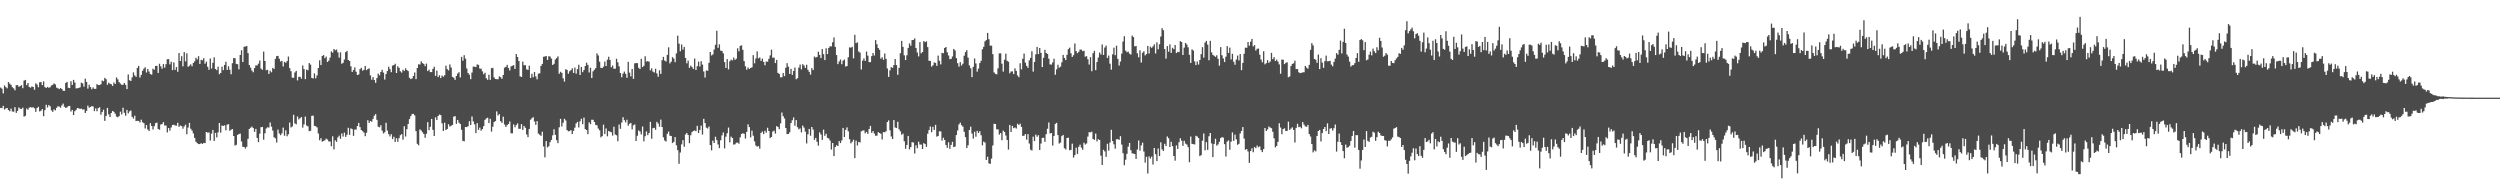 <?xml version="1.0" encoding="UTF-8"?>
<svg xmlns="http://www.w3.org/2000/svg" width="1920" height="150">
  <path d="M0 67.223h1v15.665H0zM1 68.115h1v14.961H1zM2 71.710h1v9.592H2zM3 65.613h1v18.495H3zM4 66.846h1v16.426H4zM5 67.832h1v15.136H5zM6 63.016h1v21.516H6zM7 64.265h1v21.177H7zM8 65.163h1v18.252H8zM9 66.959h1v18.647H9zM10 67.846h1v18.001H10zM11 69.345h1v12.981H11zM12 65.418h1v21.288H12zM13 65.314h1v19.883H13zM14 66.650h1v15.927H14zM15 66.128h1v17.318H15zM16 65.399h1v18.371H16zM17 67.735h1v14.942H17zM18 61.885h1v27.701H18zM19 61.368h1v27.551H19zM20 65.377h1v17.972H20zM21 63.758h1v20.504H21zM22 66.820h1v15.849H22zM23 67.349h1v14.879H23zM24 66.360h1v16.354H24zM25 66.825h1v15.536H25zM26 68.938h1v14.249H26zM27 64.008h1v21.929H27zM28 64.930h1v18.068H28zM29 67.024h1v15.008H29zM30 63.177h1v22.426H30zM31 63.026h1v22.018H31zM32 65.327h1v18.454H32zM33 62.491h1v26.744H33zM34 66.867h1v17.728H34zM35 67.585h1v12.911H35zM36 66.712h1v15.859H36zM37 67.380h1v13.299H37zM38 67.031h1v14.613H38zM39 65.659h1v19.081H39zM40 65.134h1v20.768H40zM41 64.067h1v19.944H41zM42 64.825h1v19.940H42zM43 67.302h1v15.475H43zM44 67.764h1v13.843H44zM45 68.451h1v13.485H45zM46 67.584h1v15.083H46zM47 68.336h1v12.613H47zM48 69.661h1v9.929H48zM49 69.788h1v12.163H49zM50 63.691h1v19.226H50zM51 62.870h1v19.552H51zM52 67.374h1v14.130H52zM53 67.627h1v13.744H53zM54 62.411h1v23.237H54zM55 65.244h1v19.165H55zM56 61.361h1v27.011H56zM57 63.382h1v22.028H57zM58 67.885h1v16.437H58zM59 67.789h1v15.142H59zM60 67.560h1v15.638H60zM61 67.013h1v16.637H61zM62 63.477h1v19.954H62zM63 64.045h1v20.140H63zM64 66.529h1v17.419H64zM65 60.411h1v26.398H65zM66 62.903h1v22.242H66zM67 68.040h1v13.074H67zM68 65.060h1v17.662H68zM69 66.905h1v15.232H69zM70 68.535h1v12.951H70zM71 67.134h1v14.633H71zM72 68.266h1v17.081H72zM73 68.257h1v14.993H73zM74 64.593h1v20.875H74zM75 65.343h1v17.720H75zM76 65.346h1v17.022H76zM77 64.703h1v23.402H77zM78 61.823h1v24.223H78zM79 62.411h1v21.879H79zM80 59.812h1v33.003H80zM81 60.837h1v28.197H81zM82 65.053h1v17.844H82zM83 63.474h1v24.351H83zM84 64.351h1v25.487H84zM85 64.719h1v22.065H85zM86 66.020h1v19.190H86zM87 63.323h1v22.570H87zM88 64.505h1v22.852H88zM89 59.453h1v30.097H89zM90 60.905h1v29.143H90zM91 63.068h1v26.138H91zM92 64.194h1v21.566H92zM93 65.187h1v22.683H93zM94 65.120h1v17.603H94zM95 63.715h1v22.898H95zM96 65.114h1v23.766H96zM97 68.438h1v15.915H97zM98 57.212h1v29.874H98zM99 61.582h1v23.953H99zM100 62.138h1v22.752H100zM101 59.451h1v30.316H101zM102 55.619h1v35.467H102zM103 57.961h1v30.945H103zM104 58.959h1v34.032H104zM105 52.176h1v40.622H105zM106 50.637h1v42.239H106zM107 59.562h1v34.475H107zM108 57.489h1v34.401H108zM109 54.366h1v39.533H109zM110 52.749h1v41.882H110zM111 51.653h1v47.029H111zM112 55.693h1v40.368H112zM113 52.992h1v46.416H113zM114 54.931h1v45.696H114zM115 56.894h1v37.725H115zM116 57.345h1v39.421H116zM117 52.794h1v46.633H117zM118 53.553h1v43.438H118zM119 50.644h1v43.963H119zM120 50.517h1v43.642H120zM121 55.994h1v43.089H121zM122 48.954h1v50.700H122zM123 50.928h1v44.736H123zM124 52.769h1v42.506H124zM125 49.213h1v44.570H125zM126 51.962h1v44.455H126zM127 49.314h1v47.095H127zM128 45.480h1v56.264H128zM129 45.418h1v52.866H129zM130 49.431h1v50.885H130zM131 47.421h1v50.466H131zM132 53.856h1v42.167H132zM133 47.940h1v47.839H133zM134 53.668h1v42.705H134zM135 51.517h1v44.978H135zM136 55.099h1v39.221H136zM137 40.756h1v56.666H137zM138 46.855h1v49.501H138zM139 43.165h1v53.723H139zM140 50.929h1v47.872H140zM141 40.049h1v57.025H141zM142 47.084h1v48.642H142zM143 40.968h1v62.164H143zM144 51.287h1v46.653H144zM145 50.466h1v43.918H145zM146 49.431h1v49.427H146zM147 50.892h1v49.414H147zM148 48.349h1v54.085H148zM149 47.089h1v58.785H149zM150 44.400h1v64.435H150zM151 45.631h1v64.277H151zM152 43.143h1v67.551H152zM153 49.103h1v61.483H153zM154 45.947h1v63.996H154zM155 46.356h1v64.220H155zM156 44.681h1v65.026H156zM157 48.969h1v60.934H157zM158 47.359h1v54.035H158zM159 51.263h1v50.604H159zM160 53.655h1v48.087H160zM161 44.950h1v62.960H161zM162 52.617h1v49.989H162zM163 48.206h1v51.592H163zM164 44.026h1v64.233H164zM165 53.006h1v49.030H165zM166 53.884h1v51.658H166zM167 51.181h1v50.434H167zM168 57.002h1v37.483H168zM169 56.006h1v45.906H169zM170 51.213h1v45.219H170zM171 53.872h1v42.867H171zM172 49.848h1v46.400H172zM173 47.396h1v52.661H173zM174 53.711h1v42.009H174zM175 50.904h1v44.467H175zM176 53.577h1v46.875H176zM177 57.059h1v42.519H177zM178 48.541h1v50.575H178zM179 44.523h1v59.928H179zM180 44.744h1v67.051H180zM181 49.082h1v62.145H181zM182 49.375h1v54.232H182zM183 53.238h1v49.740H183zM184 42.221h1v60.393H184zM185 38.610h1v70.053H185zM186 47.644h1v65.108H186zM187 35.902h1v76.992H187zM188 35.720h1v78.331H188zM189 35.340h1v77.419H189zM190 40.823h1v65.819H190zM191 49.946h1v49.052H191zM192 51.909h1v46.204H192zM193 54.236h1v43.017H193zM194 55.514h1v42.819H194zM195 52.324h1v48.935H195zM196 50.250h1v48.795H196zM197 50.297h1v55.645H197zM198 48.900h1v60.237H198zM199 46.503h1v56.161H199zM200 52.704h1v45.009H200zM201 53.600h1v43.909H201zM202 39.615h1v67.687H202zM203 46.857h1v55.510H203zM204 53.894h1v44.779H204zM205 53.588h1v44.155H205zM206 56.779h1v41.228H206zM207 54.349h1v39.717H207zM208 55.539h1v41.749H208zM209 52.143h1v48.164H209zM210 52.955h1v52.477H210zM211 45.220h1v61.034H211zM212 43.112h1v66.331H212zM213 42.921h1v56.637H213zM214 45.124h1v57.454H214zM215 47.232h1v56.589H215zM216 46.752h1v55.647H216zM217 51.036h1v46.956H217zM218 47.539h1v56.696H218zM219 48.210h1v51.860H219zM220 46.910h1v57.744H220zM221 43.436h1v59.664H221zM222 52.326h1v41.795H222zM223 54.690h1v43.180H223zM224 59.674h1v37.438H224zM225 59.728h1v28.459H225zM226 55.649h1v39.139H226zM227 54.434h1v41.034H227zM228 61.726h1v27.744H228zM229 59.004h1v32.675H229zM230 59.033h1v31.759H230zM231 60.435h1v29.458H231zM232 50.261h1v47.734H232zM233 53.086h1v42.470H233zM234 60.796h1v28.778H234zM235 53.515h1v42.906H235zM236 53.984h1v43.110H236zM237 48.411h1v52.353H237zM238 49.634h1v50.845H238zM239 59.839h1v29.156H239zM240 60.271h1v28.519H240zM241 56.384h1v40.270H241zM242 60.174h1v36.785H242zM243 57.922h1v39.930H243zM244 52.290h1v50.274H244zM245 46.356h1v61.385H245zM246 49.975h1v56.177H246zM247 43.023h1v65.766H247zM248 42.275h1v65.948H248zM249 44.705h1v63.025H249zM250 43.467h1v62.977H250zM251 47.641h1v59.507H251zM252 46.604h1v61.998H252zM253 44.229h1v64.448H253zM254 39.484h1v72.837H254zM255 40.463h1v64.223H255zM256 37.616h1v77.125H256zM257 38.600h1v69.183H257zM258 38.028h1v70.899H258zM259 40.226h1v65.302H259zM260 44.217h1v59.987H260zM261 40.171h1v66.432H261zM262 48.968h1v53.513H262zM263 48.238h1v56.608H263zM264 45.728h1v56.093H264zM265 40.036h1v65.075H265zM266 39.109h1v64.405H266zM267 46.096h1v52.069H267zM268 46.862h1v56.680H268zM269 50.952h1v47.657H269zM270 55.232h1v43.945H270zM271 53.831h1v50.531H271zM272 51.774h1v47.753H272zM273 55.068h1v44.388H273zM274 57.575h1v39.211H274zM275 57.193h1v37.223H275zM276 53.110h1v44.538H276zM277 52.053h1v47.831H277zM278 54.269h1v46.501H278zM279 53.608h1v48.233H279zM280 50.658h1v53.923H280zM281 53.865h1v48.067H281zM282 53.040h1v39.271H282zM283 52.499h1v41.882H283zM284 57.890h1v35.082H284zM285 61.224h1v32.213H285zM286 59.256h1v32.021H286zM287 61.484h1v27.333H287zM288 63.578h1v24.087H288zM289 59.960h1v32.076H289zM290 56.560h1v40.766H290zM291 57.835h1v39.974H291zM292 55.235h1v40.935H292zM293 53.610h1v46.675H293zM294 55.775h1v46.661H294zM295 61.065h1v40.576H295zM296 56.883h1v37.429H296zM297 54.592h1v45.735H297zM298 51.274h1v51.723H298zM299 53.081h1v51.740H299zM300 55.456h1v47.626H300zM301 50.373h1v56.463H301zM302 49.966h1v55.092H302zM303 48.926h1v60.089H303zM304 56.066h1v50.075H304zM305 50.916h1v57.954H305zM306 52.063h1v54.073H306zM307 54.804h1v49.015H307zM308 55.752h1v47.257H308zM309 53.563h1v53.688H309zM310 54.454h1v42.504H310zM311 52.484h1v52.351H311zM312 53.779h1v45.447H312zM313 54.636h1v40.547H313zM314 59.701h1v31.818H314zM315 60.716h1v28.503H315zM316 60.187h1v27.489H316zM317 58.367h1v29.106H317zM318 55.644h1v33.016H318zM319 60.776h1v39.928H319zM320 52.246h1v58.194H320zM321 49.376h1v62.206H321zM322 49.561h1v49.843H322zM323 47.126h1v53.091H323zM324 48.460h1v53.126H324zM325 49.077h1v53.858H325zM326 50.781h1v54.975H326zM327 48.871h1v53.823H327zM328 54.577h1v39.213H328zM329 53.513h1v46.470H329zM330 55.373h1v42.033H330zM331 55.326h1v36.003H331zM332 52.908h1v46.817H332zM333 51.239h1v53.216H333zM334 58.281h1v31.859H334zM335 54.202h1v38.028H335zM336 59.211h1v29.874H336zM337 57.750h1v30.234H337zM338 59.969h1v28.451H338zM339 57.989h1v36.741H339zM340 58.951h1v41.650H340zM341 57.792h1v36.452H341zM342 50.415h1v49.414H342zM343 53.118h1v45.910H343zM344 54.049h1v41.378H344zM345 49.469h1v47.748H345zM346 51.849h1v44.714H346zM347 59.024h1v36.923H347zM348 59.719h1v29.873H348zM349 61.360h1v27.772H349zM350 58.350h1v36.748H350zM351 56.465h1v35.638H351zM352 55.429h1v38.755H352zM353 59.500h1v35.725H353zM354 43.655h1v56.015H354zM355 46.611h1v61.583H355zM356 42.412h1v66.123H356zM357 45.014h1v52.521H357zM358 52.560h1v45.056H358zM359 56.125h1v40.773H359zM360 57.391h1v35.686H360zM361 60.835h1v35.161H361zM362 55.679h1v33.780H362zM363 51.171h1v42.109H363zM364 51.206h1v44.305H364zM365 51.539h1v50.725H365zM366 49.471h1v45.101H366zM367 49.818h1v49.933H367zM368 52.648h1v45.325H368zM369 52.791h1v47.557H369zM370 54.793h1v44.309H370zM371 57.047h1v39.831H371zM372 55.840h1v36.198H372zM373 60.107h1v30.841H373zM374 61.289h1v29.128H374zM375 57.392h1v37.196H375zM376 61.315h1v29.923H376zM377 52.365h1v48.702H377zM378 52.110h1v45.234H378zM379 59.431h1v34.321H379zM380 60.667h1v32.301H380zM381 60.814h1v24.720H381zM382 60.851h1v27.827H382zM383 58.676h1v28.969H383zM384 59.284h1v33.813H384zM385 60.505h1v33.860H385zM386 57.527h1v32.065H386zM387 51.994h1v43.630H387zM388 51.356h1v46.200H388zM389 49.840h1v46.304H389zM390 52.172h1v43.070H390zM391 54.095h1v39.201H391zM392 50.994h1v51.332H392zM393 50.457h1v51.952H393zM394 50.091h1v45.426H394zM395 52.926h1v44.801H395zM396 41.514h1v54.533H396zM397 43.763h1v51.002H397zM398 46.870h1v52.073H398zM399 58.620h1v40.284H399zM400 59.146h1v36.165H400zM401 47.364h1v52.422H401zM402 50.096h1v46.641H402zM403 50.071h1v48.057H403zM404 53.255h1v49.990H404zM405 53.704h1v51.609H405zM406 50.415h1v48.585H406zM407 59.861h1v32.104H407zM408 56.629h1v34.196H408zM409 59.361h1v30.638H409zM410 55.305h1v37.962H410zM411 58.690h1v37.206H411zM412 60.932h1v32.073H412zM413 56.560h1v46.041H413zM414 56.327h1v47.164H414zM415 50.629h1v53.706H415zM416 49.099h1v52.072H416zM417 43.621h1v68.874H417zM418 43.360h1v77.469H418zM419 42.985h1v65.356H419zM420 46.030h1v67.169H420zM421 43.224h1v69.082H421zM422 43.428h1v65.797H422zM423 44.982h1v62.480H423zM424 49.918h1v54.043H424zM425 48.977h1v50.277H425zM426 45.742h1v57.821H426zM427 44.642h1v63.017H427zM428 43.255h1v66.685H428zM429 56.644h1v41.136H429zM430 55.133h1v36.155H430zM431 55.942h1v41.204H431zM432 60.152h1v34.111H432zM433 62.592h1v28.653H433zM434 53.193h1v39.347H434zM435 53.669h1v46.218H435zM436 56.567h1v44.316H436zM437 54.731h1v45.919H437zM438 53.886h1v46.073H438zM439 52.482h1v50.456H439zM440 56.037h1v44.454H440zM441 51.896h1v46.146H441zM442 56.555h1v38.199H442zM443 53.116h1v40.480H443zM444 49.713h1v48.164H444zM445 57.614h1v35.553H445zM446 51.416h1v39.778H446zM447 55.385h1v40.015H447zM448 53.692h1v36.648H448zM449 50.709h1v48.481H449zM450 48.107h1v51.823H450zM451 49.877h1v53.183H451zM452 55.631h1v38.298H452zM453 52.012h1v43.375H453zM454 59.927h1v32.009H454zM455 54.759h1v37.254H455zM456 53.547h1v40.167H456zM457 52.344h1v43.507H457zM458 40.989h1v55.316H458zM459 42.606h1v56.083H459zM460 47.379h1v52.715H460zM461 52.092h1v53.390H461zM462 52.292h1v52.257H462zM463 51.156h1v44.565H463zM464 47.259h1v55.679H464zM465 50.687h1v47.983H465zM466 45.884h1v58.836H466zM467 43.553h1v57.048H467zM468 46.032h1v55.132H468zM469 51.660h1v49.906H469zM470 50.325h1v53.820H470zM471 52.752h1v44.605H471zM472 52.796h1v50.504H472zM473 45.111h1v58.825H473zM474 47.886h1v60.531H474zM475 50.938h1v44.709H475zM476 56.074h1v42.842H476zM477 59.354h1v34.774H477zM478 56.531h1v33.501H478zM479 54.998h1v37.302H479zM480 56.685h1v37.336H480zM481 59.759h1v32.216H481zM482 47.529h1v49.035H482zM483 55.743h1v39.329H483zM484 58.628h1v35.772H484zM485 52.933h1v46.421H485zM486 60.585h1v35.618H486zM487 48.619h1v46.985H487zM488 48.411h1v59.868H488zM489 48.492h1v55.735H489zM490 52.000h1v48.168H490zM491 53.043h1v47.951H491zM492 45.157h1v58.100H492zM493 51.482h1v45.685H493zM494 50.557h1v58.058H494zM495 43.231h1v61.424H495zM496 47.271h1v53.694H496zM497 46.972h1v56.834H497zM498 47.419h1v54.707H498zM499 54.016h1v39.570H499zM500 52.455h1v54.068H500zM501 54.998h1v43.448H501zM502 55.686h1v42.480H502zM503 52.769h1v46.896H503zM504 56.382h1v37.200H504zM505 58.933h1v35.923H505zM506 53.984h1v43.361H506zM507 56.774h1v35.068H507zM508 46.192h1v51.339H508zM509 43.677h1v61.810H509zM510 46.486h1v61.470H510zM511 47.192h1v61.501H511zM512 42.120h1v60.641H512zM513 36.368h1v64.689H513zM514 48.686h1v55.500H514zM515 47.363h1v57.098H515zM516 43.865h1v66.017H516zM517 45.003h1v63.935H517zM518 47.774h1v57.487H518zM519 40.969h1v70.640H519zM520 27.392h1v87.904H520zM521 33.530h1v92.262H521zM522 39.362h1v77.809H522zM523 34.131h1v76.791H523zM524 38.088h1v69.569H524zM525 36.035h1v76.670H525zM526 44.512h1v58.742H526zM527 48.621h1v53.477H527zM528 46.542h1v57.159H528zM529 52.124h1v57.854H529zM530 50.404h1v53.482H530zM531 51.507h1v49.952H531zM532 52.919h1v47.646H532zM533 44.939h1v55.268H533zM534 53.752h1v47.028H534zM535 50.849h1v45.795H535zM536 47.302h1v54.905H536zM537 51.052h1v48.723H537zM538 47.019h1v49.436H538zM539 49.634h1v53.716H539zM540 54.876h1v36.358H540zM541 59.525h1v34.970H541zM542 54.094h1v43.931H542zM543 54.325h1v44.382H543zM544 48.255h1v48.942H544zM545 39.931h1v71.552H545zM546 42.612h1v72.888H546zM547 41.799h1v66.230H547zM548 38.033h1v71.767H548zM549 34.354h1v70.660H549zM550 23.599h1v84.048H550zM551 36.708h1v74.263H551zM552 34.036h1v79.719H552zM553 38.841h1v68.858H553zM554 39.140h1v64.868H554zM555 40.963h1v60.765H555zM556 47.659h1v66.287H556zM557 52.165h1v52.777H557zM558 45.424h1v56.923H558zM559 53.310h1v44.662H559zM560 47.045h1v62.323H560zM561 45.792h1v59.139H561zM562 46.367h1v59.638H562zM563 44.179h1v66.873H563zM564 45.977h1v64.860H564zM565 45.071h1v64.540H565zM566 37.110h1v72.374H566zM567 39.400h1v70.916H567zM568 35.248h1v70.247H568zM569 34.817h1v68.086H569zM570 38.289h1v64.008H570zM571 46.902h1v55.849H571zM572 50.911h1v55.457H572zM573 53.562h1v47.775H573zM574 51.876h1v43.598H574zM575 52.967h1v44.647H575zM576 52.292h1v53.209H576zM577 51.713h1v48.604H577zM578 42.329h1v61.889H578zM579 48.619h1v59.984H579zM580 44.919h1v66.864H580zM581 39.463h1v73.242H581zM582 44.803h1v67.361H582zM583 44.144h1v70.047H583zM584 46.749h1v55.284H584zM585 45.031h1v56.005H585zM586 47.511h1v55.488H586zM587 50.114h1v50.351H587zM588 47.202h1v54.685H588zM589 47.405h1v50.708H589zM590 45.180h1v55.477H590zM591 42.541h1v63.494H591zM592 38.160h1v67.006H592zM593 44.362h1v56.703H593zM594 44.198h1v56.122H594zM595 48.419h1v54.197H595zM596 45.964h1v50.894H596zM597 55.972h1v41.517H597zM598 56.761h1v42.439H598zM599 59.392h1v35.391H599zM600 59.317h1v27.111H600zM601 56.065h1v33.195H601zM602 58.495h1v32.483H602zM603 52.000h1v46.286H603zM604 48.472h1v54.529H604zM605 51.179h1v51.717H605zM606 56.772h1v44.868H606zM607 52.887h1v41.612H607zM608 57.441h1v34.939H608zM609 54.504h1v35.709H609zM610 51.860h1v44.681H610zM611 60.890h1v31.296H611zM612 60.049h1v37.619H612zM613 51.984h1v47.348H613zM614 49.587h1v49.033H614zM615 53.323h1v48.382H615zM616 49.285h1v47.189H616zM617 50.286h1v47.721H617zM618 52.146h1v48.987H618zM619 49.695h1v60.495H619zM620 53.551h1v49.580H620zM621 55.190h1v43.855H621zM622 57.308h1v46.926H622zM623 52.302h1v45.233H623zM624 53.831h1v45.718H624zM625 43.433h1v63.958H625zM626 44.172h1v61.690H626zM627 43.677h1v65.227H627zM628 39.668h1v72.197H628zM629 42.158h1v59.517H629zM630 44.572h1v58.770H630zM631 37.705h1v69.778H631zM632 41.550h1v58.013H632zM633 46.150h1v58.143H633zM634 37.127h1v65.587H634zM635 41.525h1v64.370H635zM636 36.801h1v69.543H636zM637 35.512h1v72.462H637zM638 35.631h1v79.203H638zM639 32.462h1v77.362H639zM640 28.772h1v91.127H640zM641 36.002h1v76.950H641zM642 42.289h1v69.214H642zM643 49.270h1v62.879H643zM644 47.190h1v61.147H644zM645 45.731h1v64.138H645zM646 49.324h1v58.522H646zM647 46.606h1v51.671H647zM648 45.726h1v59.566H648zM649 51.074h1v48.664H649zM650 50.756h1v47.105H650zM651 43.955h1v56.899H651zM652 36.397h1v70.539H652zM653 36.597h1v73.555H653zM654 35.963h1v72.963H654zM655 44.777h1v62.530H655zM656 26.717h1v94.723H656zM657 33.137h1v74.838H657zM658 32.567h1v79.153H658zM659 39.557h1v69.461H659zM660 40.415h1v68.985H660zM661 53.326h1v47.537H661zM662 46.617h1v53.692H662zM663 44.865h1v55.259H663zM664 46.818h1v55.591H664zM665 39.601h1v61.681H665zM666 42.734h1v60.055H666zM667 47.720h1v51.411H667zM668 47.729h1v48.964H668zM669 43.118h1v58.938H669zM670 40.696h1v59.959H670zM671 42.638h1v59.939H671zM672 30.841h1v73.462H672zM673 34.001h1v70.150H673zM674 36.859h1v64.616H674zM675 38.253h1v63.904H675zM676 45.060h1v57.667H676zM677 43.979h1v63.129H677zM678 45.972h1v55.478H678zM679 41.124h1v60.493H679zM680 45.231h1v55.597H680zM681 52.589h1v41.162H681zM682 59.056h1v33.436H682zM683 54.004h1v46.082H683zM684 51.493h1v53.316H684zM685 52.128h1v54.634H685zM686 49.967h1v42.227H686zM687 45.367h1v52.531H687zM688 50.030h1v48.313H688zM689 57.439h1v36.101H689zM690 52.127h1v47.139H690zM691 40.840h1v60.035H691zM692 31.406h1v72.065H692zM693 35.996h1v66.637H693zM694 42.509h1v65.959H694zM695 46.114h1v68.176H695zM696 42.442h1v68.891H696zM697 36.796h1v67.621H697zM698 33.378h1v81.357H698zM699 35.101h1v77.827H699zM700 30.795h1v78.424H700zM701 30.652h1v78.814H701zM702 29.492h1v88.402H702zM703 36.859h1v74.779H703zM704 40.308h1v73.568H704zM705 43.331h1v65.450H705zM706 32.377h1v78.632H706zM707 40.945h1v70.130H707zM708 39.934h1v74.497H708zM709 31.594h1v78.354H709zM710 32.339h1v78.305H710zM711 31.721h1v81.086H711zM712 36.179h1v66.503H712zM713 46.655h1v53.249H713zM714 46.812h1v50.362H714zM715 51.151h1v50.370H715zM716 50.182h1v47.180H716zM717 47.993h1v51.907H717zM718 48.267h1v47.618H718zM719 50.561h1v54.408H719zM720 42.682h1v61.726H720zM721 46.701h1v54.096H721zM722 49.454h1v51.533H722zM723 40.578h1v67.415H723zM724 40.836h1v64.954H724zM725 36.855h1v70.633H725zM726 36.111h1v75.173H726zM727 40.130h1v73.405H727zM728 42.590h1v66.646H728zM729 45.484h1v68.800H729zM730 45.202h1v66.053H730zM731 43.384h1v65.502H731zM732 37.581h1v75.391H732zM733 38.699h1v73.840H733zM734 44.641h1v59.113H734zM735 48.543h1v51.648H735zM736 51.190h1v44.363H736zM737 47.707h1v46.481H737zM738 50.311h1v45.863H738zM739 48.968h1v48.287H739zM740 42.799h1v58.449H740zM741 40.035h1v65.306H741zM742 38.542h1v75.145H742zM743 44.232h1v67.339H743zM744 50.232h1v49.599H744zM745 52.438h1v44.861H745zM746 59.250h1v43.321H746zM747 51.373h1v55.050H747zM748 44.909h1v56.223H748zM749 48.748h1v56.259H749zM750 55.024h1v45.478H750zM751 52.667h1v49.495H751zM752 48.478h1v52.292H752zM753 46.713h1v57.185H753zM754 37.852h1v73.764H754zM755 35.934h1v72.839H755zM756 31.724h1v77.768H756zM757 30.777h1v92.049H757zM758 25.307h1v95.081H758zM759 30.109h1v95.331H759zM760 35.079h1v90.803H760zM761 35.067h1v86.724H761zM762 41.567h1v70.140H762zM763 55.608h1v39.482H763zM764 56.721h1v38.528H764zM765 57.112h1v42.169H765zM766 52.455h1v46.910H766zM767 41.004h1v62.365H767zM768 40.938h1v61.241H768zM769 48.915h1v58.780H769zM770 55.002h1v45.284H770zM771 45.833h1v55.524H771zM772 41.192h1v62.889H772zM773 46.689h1v60.815H773zM774 47.410h1v67.486H774zM775 56.283h1v39.666H775zM776 54.878h1v46.490H776zM777 54.838h1v41.872H777zM778 56.883h1v41.562H778zM779 52.490h1v45.427H779zM780 54.459h1v44.265H780zM781 57.899h1v37.125H781zM782 59.278h1v36.784H782zM783 48.610h1v46.369H783zM784 53.270h1v44.236H784zM785 45.092h1v59.297H785zM786 41.106h1v63.080H786zM787 48.140h1v54.813H787zM788 50.569h1v56.694H788zM789 52.123h1v50.879H789zM790 46.399h1v63.839H790zM791 44.434h1v70.507H791zM792 39.388h1v76.232H792zM793 54.991h1v49.955H793zM794 47.564h1v60.795H794zM795 41.740h1v61.643H795zM796 36.048h1v68.892H796zM797 41.524h1v62.307H797zM798 36.887h1v78.310H798zM799 40.602h1v69.649H799zM800 51.484h1v54.420H800zM801 44.383h1v61.420H801zM802 38.252h1v70.701H802zM803 40.680h1v62.337H803zM804 41.421h1v57.429H804zM805 45.067h1v48.965H805zM806 49.434h1v53.073H806zM807 49.630h1v52.504H807zM808 47.909h1v63.931H808zM809 45.106h1v59.360H809zM810 57.377h1v37.729H810zM811 53.235h1v41.136H811zM812 49.734h1v54.063H812zM813 51.957h1v58.323H813zM814 51.140h1v58.389H814zM815 47.858h1v56.681H815zM816 42.150h1v61.455H816zM817 44.481h1v69.381H817zM818 46.114h1v68.690H818zM819 42.094h1v63.914H819zM820 37.745h1v68.012H820zM821 36.594h1v78.821H821zM822 40.903h1v74.203H822zM823 43.714h1v66.633H823zM824 42.380h1v78.641H824zM825 33.392h1v85.692H825zM826 39.282h1v74.127H826zM827 40.845h1v77.399H827zM828 39.804h1v72.917H828zM829 38.020h1v73.065H829zM830 38.148h1v75.218H830zM831 39.335h1v75.708H831zM832 38.967h1v70.676H832zM833 43.508h1v67.511H833zM834 43.148h1v67.055H834zM835 45.532h1v59.402H835zM836 49.565h1v51.968H836zM837 43.853h1v57.812H837zM838 54.676h1v46.443H838zM839 40.834h1v65.981H839zM840 39.035h1v68.366H840zM841 53.866h1v48.751H841zM842 47.684h1v60.913H842zM843 44.212h1v62.762H843zM844 40.337h1v67.180H844zM845 41.875h1v77.657H845zM846 34.153h1v92.510H846zM847 42.169h1v72.890H847zM848 36.481h1v79.774H848zM849 34.999h1v85.491H849zM850 44.514h1v65.946H850zM851 42.629h1v73.096H851zM852 48.920h1v60.520H852zM853 53.526h1v46.165H853zM854 41.744h1v66.587H854zM855 36.608h1v74.250H855zM856 42.393h1v71.774H856zM857 35.124h1v71.811H857zM858 45.226h1v61.632H858zM859 50.351h1v57.065H859zM860 47.254h1v57.347H860zM861 41.184h1v69.888H861zM862 31.896h1v85.768H862zM863 27.812h1v99.081H863zM864 38.841h1v83.844H864zM865 40.111h1v78.048H865zM866 39.703h1v72.933H866zM867 41.231h1v68.520H867zM868 41.941h1v73.427H868zM869 27.318h1v90.430H869zM870 28.463h1v89.547H870zM871 35.622h1v82.706H871zM872 35.302h1v86.753H872zM873 40.975h1v73.890H873zM874 43.966h1v63.930H874zM875 38.590h1v77.085H875zM876 48.035h1v63.616H876zM877 40.487h1v69.098H877zM878 39.384h1v76.969H878zM879 42.541h1v82.347H879zM880 41.538h1v78.868H880zM881 35.284h1v98.010H881zM882 41.039h1v79.077H882zM883 35.855h1v85.897H883zM884 36.773h1v83.499H884zM885 35.644h1v90.722H885zM886 34.067h1v79.575H886zM887 41.037h1v77.395H887zM888 32.578h1v91.132H888zM889 37.844h1v76.245H889zM890 34.001h1v85.878H890zM891 28.060h1v81.252H891zM892 21.648h1v93.100H892zM893 23.227h1v92.683H893zM894 37.661h1v72.779H894zM895 45.082h1v67.095H895zM896 35.372h1v69.416H896zM897 39.742h1v66.452H897zM898 34.089h1v78.811H898zM899 40.614h1v68.283H899zM900 36.700h1v75.511H900zM901 37.730h1v82.074H901zM902 34.504h1v88.877H902zM903 40.735h1v70.939H903zM904 39.772h1v74.598H904zM905 40.036h1v69.247H905zM906 31.577h1v74.630H906zM907 32.324h1v75.778H907zM908 42.262h1v69.776H908zM909 36.554h1v71.568H909zM910 32.952h1v77.357H910zM911 34.224h1v76.852H911zM912 36.369h1v76.658H912zM913 42.127h1v82.514H913zM914 48.310h1v56.569H914zM915 37.890h1v72.615H915zM916 38.813h1v71.879H916zM917 47.179h1v63.785H917zM918 49.968h1v54.336H918zM919 47.282h1v57.501H919zM920 49.548h1v56.500H920zM921 46.104h1v73.825H921zM922 41.583h1v77.567H922zM923 36.216h1v71.813H923zM924 44.232h1v58.330H924zM925 32.690h1v82.700H925zM926 31.382h1v77.773H926zM927 34.274h1v80.820H927zM928 46.270h1v58.387H928zM929 31.345h1v70.787H929zM930 40.202h1v69.904H930zM931 42.090h1v78.586H931zM932 42.854h1v67.698H932zM933 43.687h1v62.852H933zM934 42.454h1v69.425H934zM935 45.145h1v65.748H935zM936 50.433h1v58.466H936zM937 36.188h1v69.895H937zM938 42.459h1v62.798H938zM939 44.895h1v60.840H939zM940 47.641h1v63.078H940zM941 43.541h1v76.671H941zM942 35.431h1v73.334H942zM943 40.652h1v67.176H943zM944 36.552h1v78.420H944zM945 45.652h1v63.164H945zM946 41.308h1v60.435H946zM947 47.419h1v60.812H947zM948 49.737h1v53.696H948zM949 45.730h1v61.339H949zM950 42.623h1v68.604H950zM951 46.394h1v64.065H951zM952 41.507h1v60.980H952zM953 53.858h1v46.762H953zM954 48.343h1v49.255H954zM955 41.328h1v65.069H955zM956 36.585h1v78.412H956zM957 36.709h1v77.792H957zM958 32.231h1v84.095H958zM959 35.080h1v89.983H959zM960 32.021h1v84.023H960zM961 29.881h1v84.041H961zM962 35.645h1v81.309H962zM963 34.609h1v78.319H963zM964 38.808h1v75.011H964zM965 37.472h1v74.308H965zM966 37.297h1v75.738H966zM967 41.987h1v70.456H967zM968 45.696h1v69.597H968zM969 47.806h1v69.036H969zM970 39.378h1v75.091H970zM971 49.390h1v48.907H971zM972 48.499h1v52.088H972zM973 46.169h1v53.284H973zM974 48.238h1v48.923H974zM975 47.267h1v50.669H975zM976 40.621h1v57.817H976zM977 45.439h1v55.759H977zM978 43.858h1v62.368H978zM979 46.831h1v66.393H979zM980 45.798h1v66.295H980zM981 47.301h1v61.663H981zM982 49.478h1v45.199H982zM983 56.616h1v41.311H983zM984 45.726h1v57.360H984zM985 45.901h1v53.214H985zM986 49.240h1v49.331H986zM987 48.307h1v52.291H987zM988 47.839h1v52.666H988zM989 59.319h1v34.133H989zM990 58.651h1v41.083H990zM991 50.764h1v48.026H991zM992 49.061h1v48.707H992zM993 48.654h1v51.143H993zM994 46.598h1v62.878H994zM995 53.120h1v45.077H995zM996 53.014h1v42.082H996zM997 55.501h1v42.213H997zM998 56.174h1v41.137H998zM999 55.941h1v42.600H999zM1000 55.556h1v38.193H1000zM1001 55.515h1v40.154H1001zM1002 50.625h1v46.431H1002zM1003 51.924h1v45.437H1003zM1004 52.809h1v43.125H1004zM1005 49.824h1v53.157H1005zM1006 38.323h1v66.541H1006zM1007 33.127h1v77.537H1007zM1008 34.878h1v82.144H1008zM1009 45.265h1v70.251H1009zM1010 45.874h1v70.405H1010zM1011 48.246h1v56.160H1011zM1012 41.930h1v58.655H1012zM1013 53.052h1v46.742H1013zM1014 44.692h1v63.940H1014zM1015 48.082h1v54.135H1015zM1016 52.071h1v47.015H1016zM1017 46.973h1v50.551H1017zM1018 42.689h1v58.003H1018zM1019 47.124h1v47.655H1019zM1020 47.008h1v55.892H1020zM1021 46.696h1v52.128H1021zM1022 49.598h1v48.827H1022zM1023 50.937h1v49.369H1023zM1024 47.567h1v50.926H1024zM1025 45.026h1v50.639H1025zM1026 40.818h1v75.596H1026zM1027 42.015h1v66.822H1027zM1028 38.322h1v64.279H1028zM1029 31.176h1v78.008H1029zM1030 41.020h1v70.327H1030zM1031 32.152h1v83.844H1031zM1032 22.058h1v99.498H1032zM1033 33.006h1v78.051H1033zM1034 41.894h1v71.552H1034zM1035 43.467h1v69.553H1035zM1036 47.338h1v64.585H1036zM1037 51.130h1v57.090H1037zM1038 50.112h1v54.269H1038zM1039 49.991h1v50.669H1039zM1040 48.506h1v64.892H1040zM1041 44.490h1v59.284H1041zM1042 40.829h1v63.011H1042zM1043 47.446h1v67.775H1043zM1044 30.737h1v98.793H1044zM1045 29.989h1v93.237H1045zM1046 30.899h1v84.281H1046zM1047 38.515h1v68.673H1047zM1048 32.329h1v80.592H1048zM1049 46.299h1v54.390H1049zM1050 45.732h1v62.448H1050zM1051 42.037h1v66.922H1051zM1052 39.630h1v66.004H1052zM1053 42.506h1v62.527H1053zM1054 37.351h1v63.762H1054zM1055 39.381h1v62.484H1055zM1056 40.741h1v67.410H1056zM1057 36.283h1v69.053H1057zM1058 38.608h1v62.574H1058zM1059 28.969h1v73.151H1059zM1060 31.436h1v72.537H1060zM1061 36.513h1v67.861H1061zM1062 43.590h1v60.846H1062zM1063 42.823h1v64.838H1063zM1064 40.767h1v67.287H1064zM1065 42.018h1v70.434H1065zM1066 50.451h1v57.623H1066zM1067 50.484h1v57.666H1067zM1068 46.841h1v60.182H1068zM1069 48.309h1v57.194H1069zM1070 48.552h1v50.244H1070zM1071 46.242h1v52.051H1071zM1072 44.880h1v52.753H1072zM1073 43.659h1v61.235H1073zM1074 40.883h1v64.426H1074zM1075 41.376h1v64.584H1075zM1076 36.777h1v76.137H1076zM1077 38.207h1v73.152H1077zM1078 34.812h1v80.438H1078zM1079 23.185h1v99.564H1079zM1080 16.281h1v109.647H1080zM1081 25.639h1v107.740H1081zM1082 23.881h1v99.647H1082zM1083 22.596h1v97.501H1083zM1084 21.202h1v96.120H1084zM1085 24.028h1v89.836H1085zM1086 29.415h1v93.675H1086zM1087 26.150h1v87.924H1087zM1088 25.516h1v92.797H1088zM1089 27.465h1v92.328H1089zM1090 31.321h1v80.956H1090zM1091 39.629h1v80.043H1091zM1092 32.463h1v88.749H1092zM1093 25.019h1v90.134H1093zM1094 40.156h1v65.881H1094zM1095 37.251h1v71.874H1095zM1096 28.719h1v79.881H1096zM1097 33.189h1v74.196H1097zM1098 38.153h1v71.914H1098zM1099 42.635h1v59.975H1099zM1100 31.263h1v70.263H1100zM1101 46.014h1v68.714H1101zM1102 30.177h1v76.529H1102zM1103 33.009h1v79.473H1103zM1104 39.559h1v69.053H1104zM1105 43.391h1v65.835H1105zM1106 26.872h1v78.116H1106zM1107 29.502h1v78.669H1107zM1108 37.509h1v77.107H1108zM1109 38.216h1v78.582H1109zM1110 24.026h1v94.416H1110zM1111 31.329h1v82.062H1111zM1112 35.133h1v75.065H1112zM1113 39.637h1v81.562H1113zM1114 45.139h1v60.859H1114zM1115 46.081h1v62.678H1115zM1116 28.276h1v81.101H1116zM1117 37.563h1v71.966H1117zM1118 32.809h1v83.828H1118zM1119 36.345h1v69.771H1119zM1120 41.955h1v69.057H1120zM1121 39.348h1v70.699H1121zM1122 26.476h1v93.930H1122zM1123 37.317h1v85.480H1123zM1124 39.877h1v72.831H1124zM1125 36.049h1v83.850H1125zM1126 35.586h1v83.547H1126zM1127 43.001h1v75.246H1127zM1128 37.849h1v79.715H1128zM1129 41.294h1v75.942H1129zM1130 33.895h1v72.121H1130zM1131 38.375h1v73.252H1131zM1132 43.506h1v65.664H1132zM1133 31.648h1v93.187H1133zM1134 31.878h1v85.538H1134zM1135 36.031h1v82.378H1135zM1136 35.288h1v83.302H1136zM1137 40.088h1v80.396H1137zM1138 32.258h1v84.342H1138zM1139 38.518h1v70.427H1139zM1140 28.369h1v91.117H1140zM1141 38.772h1v91.748H1141zM1142 32.143h1v84.195H1142zM1143 41.294h1v64.353H1143zM1144 39.408h1v73.236H1144zM1145 42.582h1v70.528H1145zM1146 33.112h1v73.259H1146zM1147 38.831h1v66.840H1147zM1148 37.332h1v72.661H1148zM1149 35.109h1v75.956H1149zM1150 30.978h1v81.311H1150zM1151 20.607h1v90.154H1151zM1152 38.316h1v69.337H1152zM1153 34.035h1v73.394H1153zM1154 44.060h1v69.958H1154zM1155 41.257h1v66.160H1155zM1156 42.110h1v62.036H1156zM1157 38.722h1v65.508H1157zM1158 41.409h1v63.114H1158zM1159 29.349h1v76.793H1159zM1160 38.960h1v68.613H1160zM1161 43.587h1v68.843H1161zM1162 47.851h1v52.258H1162zM1163 49.172h1v52.211H1163zM1164 51.430h1v44.456H1164zM1165 44.003h1v55.549H1165zM1166 41.500h1v67.458H1166zM1167 38.639h1v74.706H1167zM1168 36.427h1v72.556H1168zM1169 34.369h1v75.540H1169zM1170 33.821h1v79.146H1170zM1171 47.473h1v58.979H1171zM1172 41.277h1v69.086H1172zM1173 42.861h1v66.843H1173zM1174 34.243h1v69.650H1174zM1175 34.370h1v81.407H1175zM1176 34.964h1v71.141H1176zM1177 39.439h1v72.324H1177zM1178 42.169h1v66.278H1178zM1179 45.054h1v68.381H1179zM1180 45.027h1v63.797H1180zM1181 33.605h1v81.993H1181zM1182 34.447h1v94.889H1182zM1183 32.772h1v83.696H1183zM1184 40.482h1v72.986H1184zM1185 44.197h1v61.586H1185zM1186 41.916h1v70.967H1186zM1187 34.353h1v81.510H1187zM1188 40.246h1v72.530H1188zM1189 34.136h1v83.507H1189zM1190 38.953h1v82.718H1190zM1191 32.207h1v74.752H1191zM1192 41.268h1v73.439H1192zM1193 41.938h1v70.555H1193zM1194 34.773h1v72.349H1194zM1195 35.179h1v75.314H1195zM1196 38.650h1v74.414H1196zM1197 31.650h1v82.522H1197zM1198 33.241h1v87.055H1198zM1199 36.423h1v71.065H1199zM1200 39.496h1v66.526H1200zM1201 42.305h1v66.801H1201zM1202 48.690h1v53.742H1202zM1203 47.133h1v55.651H1203zM1204 43.670h1v60.370H1204zM1205 35.778h1v66.890H1205zM1206 43.130h1v62.849H1206zM1207 47.589h1v50.677H1207zM1208 40.854h1v63.625H1208zM1209 46.339h1v56.137H1209zM1210 43.274h1v60.497H1210zM1211 46.609h1v53.036H1211zM1212 45.072h1v53.720H1212zM1213 41.747h1v55.367H1213zM1214 35.151h1v82.333H1214zM1215 35.420h1v79.629H1215zM1216 35.649h1v63.805H1216zM1217 28.708h1v76.558H1217zM1218 34.538h1v84.457H1218zM1219 36.348h1v76.287H1219zM1220 28.618h1v95.207H1220zM1221 29.539h1v97.323H1221zM1222 27.135h1v102.181H1222zM1223 27.092h1v88.630H1223zM1224 29.768h1v89.215H1224zM1225 34.969h1v80.210H1225zM1226 43.247h1v66.904H1226zM1227 40.094h1v65.069H1227zM1228 40.332h1v77.190H1228zM1229 42.333h1v66.335H1229zM1230 47.617h1v64.265H1230zM1231 47.431h1v63.411H1231zM1232 46.494h1v65.027H1232zM1233 44.673h1v60.757H1233zM1234 45.753h1v60.663H1234zM1235 51.435h1v46.540H1235zM1236 51.707h1v49.319H1236zM1237 52.091h1v47.143H1237zM1238 50.330h1v50.699H1238zM1239 51.446h1v48.804H1239zM1240 36.954h1v72.900H1240zM1241 35.534h1v77.809H1241zM1242 38.721h1v68.323H1242zM1243 38.834h1v68.560H1243zM1244 42.246h1v68.210H1244zM1245 44.034h1v61.798H1245zM1246 45.775h1v56.807H1246zM1247 42.988h1v74.887H1247zM1248 43.678h1v63.599H1248zM1249 44.919h1v61.676H1249zM1250 44.297h1v76.044H1250zM1251 41.172h1v76.332H1251zM1252 44.815h1v65.298H1252zM1253 47.690h1v53.147H1253zM1254 50.633h1v53.931H1254zM1255 46.956h1v72.226H1255zM1256 40.583h1v80.225H1256zM1257 46.283h1v66.388H1257zM1258 39.928h1v67.919H1258zM1259 48.356h1v53.888H1259zM1260 41.925h1v61.831H1260zM1261 27.247h1v84.213H1261zM1262 30.911h1v92.457H1262zM1263 38.600h1v84.074H1263zM1264 44.031h1v73.049H1264zM1265 48.124h1v60.147H1265zM1266 32.232h1v75.431H1266zM1267 39.126h1v77.864H1267zM1268 34.697h1v75.653H1268zM1269 33.839h1v73.156H1269zM1270 35.878h1v74.708H1270zM1271 42.310h1v71.537H1271zM1272 27.446h1v86.319H1272zM1273 25.038h1v98.585H1273zM1274 41.833h1v68.356H1274zM1275 41.124h1v66.528H1275zM1276 37.958h1v73.801H1276zM1277 44.370h1v74.958H1277zM1278 40.315h1v73.451H1278zM1279 34.030h1v85.999H1279zM1280 37.656h1v77.118H1280zM1281 24.288h1v90.420H1281zM1282 36.356h1v81.218H1282zM1283 36.777h1v80.149H1283zM1284 31.961h1v78.065H1284zM1285 29.257h1v89.912H1285zM1286 42.694h1v70.880H1286zM1287 34.759h1v69.759H1287zM1288 39.697h1v75.383H1288zM1289 42.262h1v62.100H1289zM1290 42.960h1v58.874H1290zM1291 36.068h1v73.096H1291zM1292 42.538h1v67.876H1292zM1293 42.934h1v58.421H1293zM1294 39.329h1v66.066H1294zM1295 46.484h1v59.618H1295zM1296 41.729h1v70.411H1296zM1297 43.872h1v61.182H1297zM1298 39.033h1v63.181H1298zM1299 46.742h1v60.885H1299zM1300 50.772h1v54.577H1300zM1301 49.559h1v60.065H1301zM1302 45.680h1v58.914H1302zM1303 43.488h1v71.396H1303zM1304 48.334h1v51.712H1304zM1305 47.752h1v60.039H1305zM1306 36.242h1v71.917H1306zM1307 40.689h1v66.146H1307zM1308 40.859h1v67.415H1308zM1309 33.229h1v90.255H1309zM1310 48.118h1v58.629H1310zM1311 41.262h1v68.873H1311zM1312 47.191h1v58.691H1312zM1313 44.264h1v55.204H1313zM1314 46.292h1v54.806H1314zM1315 43.603h1v60.051H1315zM1316 45.204h1v60.339H1316zM1317 39.542h1v67.906H1317zM1318 31.373h1v83.943H1318zM1319 45.950h1v77.838H1319zM1320 43.572h1v70.261H1320zM1321 39.029h1v84.965H1321zM1322 36.906h1v73.467H1322zM1323 44.909h1v62.189H1323zM1324 45.050h1v59.031H1324zM1325 45.911h1v55.869H1325zM1326 48.267h1v51.780H1326zM1327 49.074h1v47.488H1327zM1328 58.164h1v38.825H1328zM1329 53.457h1v49.737H1329zM1330 44.776h1v56.898H1330zM1331 45.217h1v60.629H1331zM1332 42.714h1v58.268H1332zM1333 43.499h1v60.234H1333zM1334 48.577h1v55.053H1334zM1335 45.879h1v60.396H1335zM1336 40.633h1v73.472H1336zM1337 36.431h1v71.799H1337zM1338 32.699h1v81.048H1338zM1339 32.980h1v75.098H1339zM1340 33.136h1v78.105H1340zM1341 32.281h1v84.572H1341zM1342 32.321h1v86.971H1342zM1343 43.244h1v69.675H1343zM1344 35.604h1v84.838H1344zM1345 38.017h1v82.058H1345zM1346 38.876h1v77.468H1346zM1347 40.751h1v84.241H1347zM1348 38.899h1v84.989H1348zM1349 43.190h1v74.757H1349zM1350 44.399h1v78.581H1350zM1351 38.848h1v74.330H1351zM1352 40.365h1v79.978H1352zM1353 39.264h1v72.493H1353zM1354 32.541h1v84.294H1354zM1355 35.661h1v80.402H1355zM1356 35.052h1v79.280H1356zM1357 28.072h1v86.007H1357zM1358 26.833h1v86.756H1358zM1359 30.962h1v90.505H1359zM1360 18.140h1v107.347H1360zM1361 21.379h1v106.196H1361zM1362 21.228h1v107.258H1362zM1363 41.576h1v65.757H1363zM1364 30.514h1v82.108H1364zM1365 25.054h1v102.629H1365zM1366 27.073h1v95.411H1366zM1367 31.168h1v95.606H1367zM1368 21.487h1v115.472H1368zM1369 34.855h1v78.340H1369zM1370 32.997h1v85.949H1370zM1371 34.264h1v89.038H1371zM1372 23.789h1v105.012H1372zM1373 26.334h1v97.154H1373zM1374 29.744h1v91.627H1374zM1375 33.658h1v86.337H1375zM1376 33.077h1v83.356H1376zM1377 40.751h1v69.828H1377zM1378 40.714h1v69.498H1378zM1379 34.297h1v89.176H1379zM1380 30.087h1v103.013H1380zM1381 37.062h1v82.155H1381zM1382 40.831h1v67.211H1382zM1383 38.404h1v67.962H1383zM1384 39.195h1v71.800H1384zM1385 24.954h1v78.552H1385zM1386 42.247h1v66.050H1386zM1387 39.025h1v68.123H1387zM1388 39.059h1v74.583H1388zM1389 45.154h1v67.962H1389zM1390 45.043h1v75.054H1390zM1391 34.847h1v72.452H1391zM1392 40.711h1v72.292H1392zM1393 42.886h1v69.240H1393zM1394 35.695h1v76.482H1394zM1395 42.486h1v61.115H1395zM1396 38.332h1v60.155H1396zM1397 32.467h1v84.015H1397zM1398 40.824h1v73.263H1398zM1399 43.241h1v63.002H1399zM1400 45.238h1v67.542H1400zM1401 34.593h1v88.560H1401zM1402 31.835h1v90.135H1402zM1403 29.752h1v94.296H1403zM1404 26.394h1v92.051H1404zM1405 37.836h1v87.178H1405zM1406 37.861h1v74.030H1406zM1407 31.156h1v93.614H1407zM1408 25.888h1v95.107H1408zM1409 36.283h1v85.121H1409zM1410 36.062h1v72.739H1410zM1411 36.179h1v74.089H1411zM1412 36.475h1v70.658H1412zM1413 35.110h1v85.092H1413zM1414 38.943h1v83.358H1414zM1415 37.459h1v80.723H1415zM1416 38.543h1v85.196H1416zM1417 38.570h1v72.382H1417zM1418 45.040h1v65.215H1418zM1419 41.350h1v65.619H1419zM1420 41.174h1v68.740H1420zM1421 37.588h1v69.629H1421zM1422 37.193h1v80.282H1422zM1423 33.423h1v83.138H1423zM1424 35.761h1v70.893H1424zM1425 31.211h1v88.590H1425zM1426 32.824h1v82.164H1426zM1427 32.023h1v87.993H1427zM1428 22.816h1v100.410H1428zM1429 36.300h1v91.432H1429zM1430 27.583h1v85.155H1430zM1431 15.541h1v95.358H1431zM1432 29.841h1v80.383H1432zM1433 28.631h1v75.538H1433zM1434 37.708h1v73.432H1434zM1435 28.377h1v80.666H1435zM1436 36.843h1v80.190H1436zM1437 31.170h1v86.024H1437zM1438 38.388h1v73.012H1438zM1439 35.114h1v72.159H1439zM1440 39.132h1v72.895H1440zM1441 23.220h1v83.758H1441zM1442 42.413h1v65.745H1442zM1443 37.420h1v76.073H1443zM1444 44.987h1v66.029H1444zM1445 34.025h1v78.365H1445zM1446 42.461h1v66.008H1446zM1447 37.366h1v72.159H1447zM1448 44.721h1v59.221H1448zM1449 43.439h1v59.982H1449zM1450 45.414h1v65.129H1450zM1451 36.574h1v71.077H1451zM1452 35.920h1v84.120H1452zM1453 35.594h1v81.603H1453zM1454 37.896h1v76.039H1454zM1455 37.873h1v79.432H1455zM1456 36.711h1v71.775H1456zM1457 33.262h1v74.582H1457zM1458 35.986h1v69.820H1458zM1459 41.275h1v65.936H1459zM1460 40.753h1v72.450H1460zM1461 39.776h1v72.714H1461zM1462 34.636h1v91.343H1462zM1463 33.924h1v96.611H1463zM1464 39.523h1v71.434H1464zM1465 33.308h1v75.031H1465zM1466 36.120h1v82.519H1466zM1467 34.740h1v87.651H1467zM1468 39.106h1v84.974H1468zM1469 27.872h1v97.982H1469zM1470 37.202h1v74.755H1470zM1471 37.876h1v75.289H1471zM1472 31.520h1v77.677H1472zM1473 28.495h1v82.545H1473zM1474 34.363h1v87.129H1474zM1475 30.628h1v96.025H1475zM1476 31.882h1v77.361H1476zM1477 38.445h1v64.291H1477zM1478 45.491h1v63.620H1478zM1479 40.035h1v68.870H1479zM1480 34.465h1v71.828H1480zM1481 30.480h1v81.805H1481zM1482 36.551h1v69.170H1482zM1483 38.925h1v64.263H1483zM1484 23.296h1v86.342H1484zM1485 31.952h1v83.650H1485zM1486 25.726h1v91.933H1486zM1487 33.002h1v85.860H1487zM1488 38.011h1v77.198H1488zM1489 35.460h1v85.405H1489zM1490 28.278h1v85.209H1490zM1491 33.789h1v78.121H1491zM1492 22.740h1v95.678H1492zM1493 29.283h1v92.552H1493zM1494 32.840h1v77.473H1494zM1495 30.178h1v79.682H1495zM1496 31.709h1v80.846H1496zM1497 31.639h1v78.429H1497zM1498 37.530h1v76.077H1498zM1499 34.538h1v86.285H1499zM1500 27.979h1v95.501H1500zM1501 36.861h1v82.492H1501zM1502 25.380h1v100.179H1502zM1503 23.601h1v98.720H1503zM1504 31.980h1v82.625H1504zM1505 22.581h1v94.276H1505zM1506 28.911h1v88.929H1506zM1507 34.044h1v72.135H1507zM1508 41.166h1v71.105H1508zM1509 33.694h1v73.009H1509zM1510 23.839h1v94.992H1510zM1511 17.918h1v99.133H1511zM1512 22.579h1v100.432H1512zM1513 29.048h1v88.563H1513zM1514 37.216h1v84.935H1514zM1515 41.397h1v79.136H1515zM1516 42.734h1v71.996H1516zM1517 36.827h1v78.445H1517zM1518 31.948h1v76.293H1518zM1519 34.698h1v69.429H1519zM1520 40.517h1v74.489H1520zM1521 30.663h1v90.199H1521zM1522 29.417h1v91.815H1522zM1523 25.861h1v96.452H1523zM1524 34.630h1v88.492H1524zM1525 25.085h1v95.509H1525zM1526 20.914h1v112.332H1526zM1527 29.579h1v81.528H1527zM1528 40.795h1v74.200H1528zM1529 42.147h1v61.877H1529zM1530 31.362h1v79.120H1530zM1531 42.009h1v73.455H1531zM1532 34.968h1v78.157H1532zM1533 34.819h1v75.703H1533zM1534 34.889h1v76.540H1534zM1535 30.271h1v90.850H1535zM1536 38.841h1v84.962H1536zM1537 35.032h1v92.940H1537zM1538 40.274h1v74.233H1538zM1539 35.730h1v75.072H1539zM1540 33.687h1v85.713H1540zM1541 39.611h1v84.786H1541zM1542 42.335h1v63.863H1542zM1543 46.188h1v61.939H1543zM1544 23.797h1v84.411H1544zM1545 36.259h1v75.805H1545zM1546 34.882h1v81.549H1546zM1547 31.166h1v94.116H1547zM1548 23.198h1v95.228H1548zM1549 14.818h1v110.890H1549zM1550 27.103h1v91.692H1550zM1551 27.264h1v87.146H1551zM1552 34.916h1v73.915H1552zM1553 37.842h1v83.283H1553zM1554 41.136h1v57.979H1554zM1555 38.052h1v76.706H1555zM1556 40.173h1v72.068H1556zM1557 35.769h1v79.311H1557zM1558 30.579h1v94.182H1558zM1559 26.934h1v100.725H1559zM1560 31.141h1v84.528H1560zM1561 40.244h1v87.319H1561zM1562 39.016h1v79.644H1562zM1563 39.518h1v83.615H1563zM1564 35.752h1v97.367H1564zM1565 30.194h1v83.200H1565zM1566 38.665h1v69.353H1566zM1567 37.157h1v78.376H1567zM1568 32.411h1v85.788H1568zM1569 33.478h1v91.491H1569zM1570 32.112h1v94.981H1570zM1571 47.303h1v68.972H1571zM1572 43.974h1v65.699H1572zM1573 31.907h1v75.548H1573zM1574 34.202h1v82.178H1574zM1575 33.506h1v83.536H1575zM1576 42.312h1v68.041H1576zM1577 42.382h1v60.750H1577zM1578 37.886h1v64.497H1578zM1579 30.317h1v82.397H1579zM1580 32.656h1v77.694H1580zM1581 37.846h1v73.150H1581zM1582 40.373h1v73.394H1582zM1583 42.412h1v73.462H1583zM1584 39.061h1v68.247H1584zM1585 40.946h1v65.207H1585zM1586 38.610h1v78.561H1586zM1587 46.136h1v60.213H1587zM1588 37.091h1v79.436H1588zM1589 36.940h1v68.618H1589zM1590 44.021h1v59.466H1590zM1591 40.772h1v90.199H1591zM1592 32.612h1v83.883H1592zM1593 38.251h1v71.953H1593zM1594 25.409h1v106.440H1594zM1595 21.154h1v110.885H1595zM1596 25.171h1v108.625H1596zM1597 12.972h1v120.752H1597zM1598 26.741h1v97.144H1598zM1599 37.415h1v87.161H1599zM1600 34.249h1v80.428H1600zM1601 33.125h1v74.805H1601zM1602 45.467h1v63.721H1602zM1603 40.663h1v73.514H1603zM1604 44.235h1v80.311H1604zM1605 36.265h1v84.887H1605zM1606 40.950h1v64.441H1606zM1607 39.055h1v71.083H1607zM1608 34.293h1v83.229H1608zM1609 35.666h1v81.140H1609zM1610 27.780h1v87.889H1610zM1611 32.487h1v83.813H1611zM1612 42.072h1v69.161H1612zM1613 50.572h1v57.750H1613zM1614 46.445h1v56.742H1614zM1615 36.164h1v68.066H1615zM1616 37.485h1v71.975H1616zM1617 29.838h1v84.303H1617zM1618 36.386h1v74.636H1618zM1619 43.162h1v74.332H1619zM1620 38.130h1v74.039H1620zM1621 46.896h1v55.276H1621zM1622 44.735h1v54.129H1622zM1623 43.016h1v58.157H1623zM1624 49.146h1v59.245H1624zM1625 53.546h1v59.648H1625zM1626 50.304h1v49.543H1626zM1627 48.345h1v52.902H1627zM1628 51.123h1v56.576H1628zM1629 45.423h1v52.903H1629zM1630 41.399h1v65.412H1630zM1631 30.104h1v72.858H1631zM1632 50.255h1v48.946H1632zM1633 48.058h1v54.818H1633zM1634 51.563h1v47.467H1634zM1635 46.791h1v48.424H1635zM1636 48.466h1v55.172H1636zM1637 46.503h1v61.312H1637zM1638 43.487h1v58.670H1638zM1639 43.177h1v59.438H1639zM1640 45.034h1v57.087H1640zM1641 47.228h1v52.037H1641zM1642 45.658h1v56.603H1642zM1643 47.089h1v54.882H1643zM1644 48.022h1v53.878H1644zM1645 43.648h1v59.708H1645zM1646 45.913h1v55.563H1646zM1647 44.593h1v61.989H1647zM1648 41.688h1v70.664H1648zM1649 43.331h1v62.695H1649zM1650 47.649h1v58.754H1650zM1651 45.209h1v52.226H1651zM1652 48.748h1v44.419H1652zM1653 46.941h1v52.117H1653zM1654 40.476h1v62.545H1654zM1655 49.190h1v51.538H1655zM1656 53.811h1v39.703H1656zM1657 53.368h1v49.276H1657zM1658 54.129h1v40.983H1658zM1659 49.571h1v43.952H1659zM1660 54.287h1v38.740H1660zM1661 54.229h1v38.296H1661zM1662 44.913h1v50.601H1662zM1663 45.813h1v52.094H1663zM1664 52.671h1v43.269H1664zM1665 54.636h1v46.519H1665zM1666 54.710h1v40.672H1666zM1667 54.289h1v43.556H1667zM1668 55.599h1v43.259H1668zM1669 49.111h1v52.599H1669zM1670 52.133h1v48.927H1670zM1671 49.752h1v44.813H1671zM1672 42.789h1v64.898H1672zM1673 47.180h1v61.020H1673zM1674 44.167h1v73.443H1674zM1675 43.440h1v77.614H1675zM1676 34.060h1v72.680H1676zM1677 40.913h1v59.672H1677zM1678 43.039h1v62.364H1678zM1679 44.122h1v67.035H1679zM1680 39.546h1v73.468H1680zM1681 21.258h1v88.506H1681zM1682 34.641h1v83.727H1682zM1683 39.886h1v73.778H1683zM1684 41.479h1v60.696H1684zM1685 38.917h1v67.221H1685zM1686 38.224h1v77.355H1686zM1687 36.996h1v75.720H1687zM1688 41.343h1v69.283H1688zM1689 50.429h1v63.397H1689zM1690 41.920h1v65.166H1690zM1691 42.267h1v58.743H1691zM1692 46.385h1v55.365H1692zM1693 45.246h1v61.587H1693zM1694 46.538h1v60.998H1694zM1695 47.832h1v56.337H1695zM1696 44.708h1v61.431H1696zM1697 38.717h1v79.081H1697zM1698 34.977h1v81.556H1698zM1699 30.920h1v82.103H1699zM1700 35.740h1v74.524H1700zM1701 39.662h1v74.491H1701zM1702 37.883h1v77.154H1702zM1703 30.570h1v80.597H1703zM1704 25.547h1v90.538H1704zM1705 33.350h1v88.211H1705zM1706 37.416h1v78.739H1706zM1707 35.014h1v74.511H1707zM1708 31.866h1v82.915H1708zM1709 32.465h1v78.146H1709zM1710 25.727h1v95.625H1710zM1711 18.495h1v97.636H1711zM1712 19.668h1v99.990H1712zM1713 36.805h1v68.931H1713zM1714 50.059h1v56.054H1714zM1715 47.783h1v53.865H1715zM1716 49.769h1v49.861H1716zM1717 55.934h1v44.191H1717zM1718 57.584h1v43.176H1718zM1719 55.969h1v47.579H1719zM1720 45.264h1v55.402H1720zM1721 51.667h1v47.553H1721zM1722 45.734h1v68.680H1722zM1723 46.312h1v53.299H1723zM1724 51.619h1v49.933H1724zM1725 50.567h1v50.756H1725zM1726 42.061h1v67.746H1726zM1727 46.640h1v61.957H1727zM1728 43.033h1v69.514H1728zM1729 37.777h1v73.683H1729zM1730 48.904h1v53.554H1730zM1731 48.832h1v48.531H1731zM1732 49.773h1v53.926H1732zM1733 46.595h1v56.542H1733zM1734 49.736h1v48.316H1734zM1735 50.239h1v45.461H1735zM1736 48.861h1v47.691H1736zM1737 51.996h1v44.820H1737zM1738 44.773h1v61.831H1738zM1739 51.451h1v48.263H1739zM1740 48.544h1v50.648H1740zM1741 53.479h1v44.810H1741zM1742 52.435h1v48.057H1742zM1743 48.672h1v47.653H1743zM1744 45.020h1v59.825H1744zM1745 43.042h1v62.450H1745zM1746 44.831h1v58.374H1746zM1747 52.583h1v50.479H1747zM1748 47.230h1v51.572H1748zM1749 46.954h1v50.159H1749zM1750 46.669h1v53.436H1750zM1751 46.684h1v56.265H1751zM1752 50.747h1v48.529H1752zM1753 43.866h1v58.160H1753zM1754 48.359h1v50.938H1754zM1755 49.976h1v54.214H1755zM1756 44.151h1v60.137H1756zM1757 44.011h1v63.001H1757zM1758 48.697h1v55.471H1758zM1759 53.372h1v45.857H1759zM1760 49.203h1v51.015H1760zM1761 39.259h1v61.709H1761zM1762 52.877h1v48.713H1762zM1763 40.373h1v58.188H1763zM1764 47.675h1v53.358H1764zM1765 52.240h1v44.650H1765zM1766 51.783h1v47.860H1766zM1767 47.630h1v54.756H1767zM1768 36.309h1v62.455H1768zM1769 44.466h1v56.201H1769zM1770 40.779h1v62.927H1770zM1771 42.222h1v59.236H1771zM1772 52.686h1v51.584H1772zM1773 52.196h1v48.692H1773zM1774 51.644h1v46.837H1774zM1775 47.663h1v50.933H1775zM1776 47.329h1v52.033H1776zM1777 40.493h1v67.212H1777zM1778 41.139h1v60.916H1778zM1779 47.160h1v53.779H1779zM1780 46.821h1v54.714H1780zM1781 45.112h1v57.870H1781zM1782 45.084h1v51.714H1782zM1783 43.054h1v50.729H1783zM1784 48.852h1v47.117H1784zM1785 55.077h1v41.887H1785zM1786 57.531h1v36.557H1786zM1787 54.254h1v42.593H1787zM1788 48.563h1v50.919H1788zM1789 49.760h1v46.573H1789zM1790 48.839h1v44.698H1790zM1791 55.462h1v38.849H1791zM1792 52.926h1v38.424H1792zM1793 49.301h1v39.454H1793zM1794 52.707h1v35.964H1794zM1795 50.468h1v43.312H1795zM1796 52.664h1v38.543H1796zM1797 58.626h1v32.704H1797zM1798 58.404h1v32.752H1798zM1799 59.301h1v34.191H1799zM1800 55.418h1v36.291H1800zM1801 50.727h1v40.390H1801zM1802 55.303h1v37.438H1802zM1803 59.902h1v35.650H1803zM1804 61.562h1v32.680H1804zM1805 61.839h1v29.070H1805zM1806 59.356h1v30.959H1806zM1807 60.171h1v35.376H1807zM1808 61.069h1v33.890H1808zM1809 57.772h1v37.684H1809zM1810 54.869h1v37.573H1810zM1811 57.523h1v34.437H1811zM1812 60.643h1v31.296H1812zM1813 58.958h1v33.759H1813zM1814 62.431h1v31.744H1814zM1815 63.826h1v25.954H1815zM1816 62.800h1v25.468H1816zM1817 54.731h1v33.363H1817zM1818 55.022h1v36.367H1818zM1819 60.349h1v31.120H1819zM1820 60.531h1v28.366H1820zM1821 57.150h1v30.710H1821zM1822 59.095h1v30.390H1822zM1823 57.726h1v30.158H1823zM1824 61.704h1v28.245H1824zM1825 59.160h1v30.792H1825zM1826 60.839h1v28.974H1826zM1827 58.908h1v30.129H1827zM1828 56.671h1v31.278H1828zM1829 59.246h1v29.131H1829zM1830 63.649h1v26.491H1830zM1831 63.791h1v23.752H1831zM1832 64.044h1v21.431H1832zM1833 63.277h1v22.917H1833zM1834 61.266h1v24.892H1834zM1835 57.109h1v30.335H1835zM1836 57.504h1v32.831H1836zM1837 55.033h1v36.614H1837zM1838 57.608h1v33.320H1838zM1839 58.581h1v34.287H1839zM1840 57.371h1v32.262H1840zM1841 58.792h1v33.231H1841zM1842 60.982h1v29.178H1842zM1843 62.601h1v27.373H1843zM1844 61.748h1v27.229H1844zM1845 60.091h1v27.615H1845zM1846 61.135h1v21.789H1846zM1847 64.472h1v21.402H1847zM1848 60.965h1v24.781H1848zM1849 59.135h1v30.338H1849zM1850 58.318h1v31.152H1850zM1851 59.386h1v29.790H1851zM1852 64.232h1v23.053H1852zM1853 65.762h1v19.260H1853zM1854 62.625h1v22.591H1854zM1855 65.913h1v18.820H1855zM1856 65.399h1v21.092H1856zM1857 63.437h1v23.350H1857zM1858 63.433h1v23.417H1858zM1859 65.725h1v17.818H1859zM1860 67.915h1v18.506H1860zM1861 68.607h1v16.778H1861zM1862 68.947h1v13.600H1862zM1863 70.283h1v9.342H1863zM1864 69.142h1v10.053H1864zM1865 69.471h1v9.466H1865zM1866 71.550h1v6.983H1866zM1867 72.023h1v6.322H1867zM1868 72.740h1v5.550H1868zM1869 73.154h1v4.634H1869zM1870 73.218h1v4.070H1870zM1871 73.565h1v3.090H1871zM1872 73.992h1v2.762H1872zM1873 73.922h1v2.134H1873zM1874 74.192h1v1.698H1874zM1875 74.142h1v1.855H1875zM1876 74.040h1v2.028H1876zM1877 74.311h1v1.379H1877zM1878 74.407h1v1.355H1878zM1879 74.478h1v1.256H1879zM1880 74.485h1v1.034H1880zM1881 74.624h1v1.000H1881zM1882 74.623h1v1.000H1882zM1883 74.748h1v1.000H1883zM1884 74.732h1v1.000H1884zM1885 74.820h1v1.000H1885zM1886 74.850h1v1.000H1886zM1887 74.861h1v1.000H1887zM1888 74.882h1v1.000H1888zM1889 74.915h1v1.000H1889zM1890 74.931h1v1.000H1890zM1891 74.923h1v1.000H1891zM1892 74.923h1v1.000H1892zM1893 74.937h1v1.000H1893zM1894 74.942h1v1.000H1894zM1895 74.954h1v1.000H1895zM1896 74.975h1v1.000H1896zM1897 74.972h1v1.000H1897zM1898 74.978h1v1.000H1898zM1899 74.982h1v1.000H1899zM1900 74.986h1v1.000H1900zM1901 74.987h1v1.000H1901zM1902 74.989h1v1.000H1902zM1903 74.992h1v1.000H1903zM1904 74.993h1v1.000H1904zM1905 74.994h1v1.000H1905zM1906 74.994h1v1.000H1906zM1907 74.996h1v1.000H1907zM1908 74.997h1v1.000H1908zM1909 74.997h1v1.000H1909zM1910 74.997h1v1.000H1910zM1911 74.998h1v1.000H1911zM1912 74.998h1v1.000H1912zM1913 74.998h1v1.000H1913zM1914 74.999h1v1.000H1914zM1915 74.999h1v1.000H1915zM1916 74.999h1v1.000H1916zM1917 74.999h1v1.000H1917zM1918 75.000h1v1.000H1918zM1919 75.000h1v1.000H1919z" fill="#4a4a4a"></path>
</svg>
